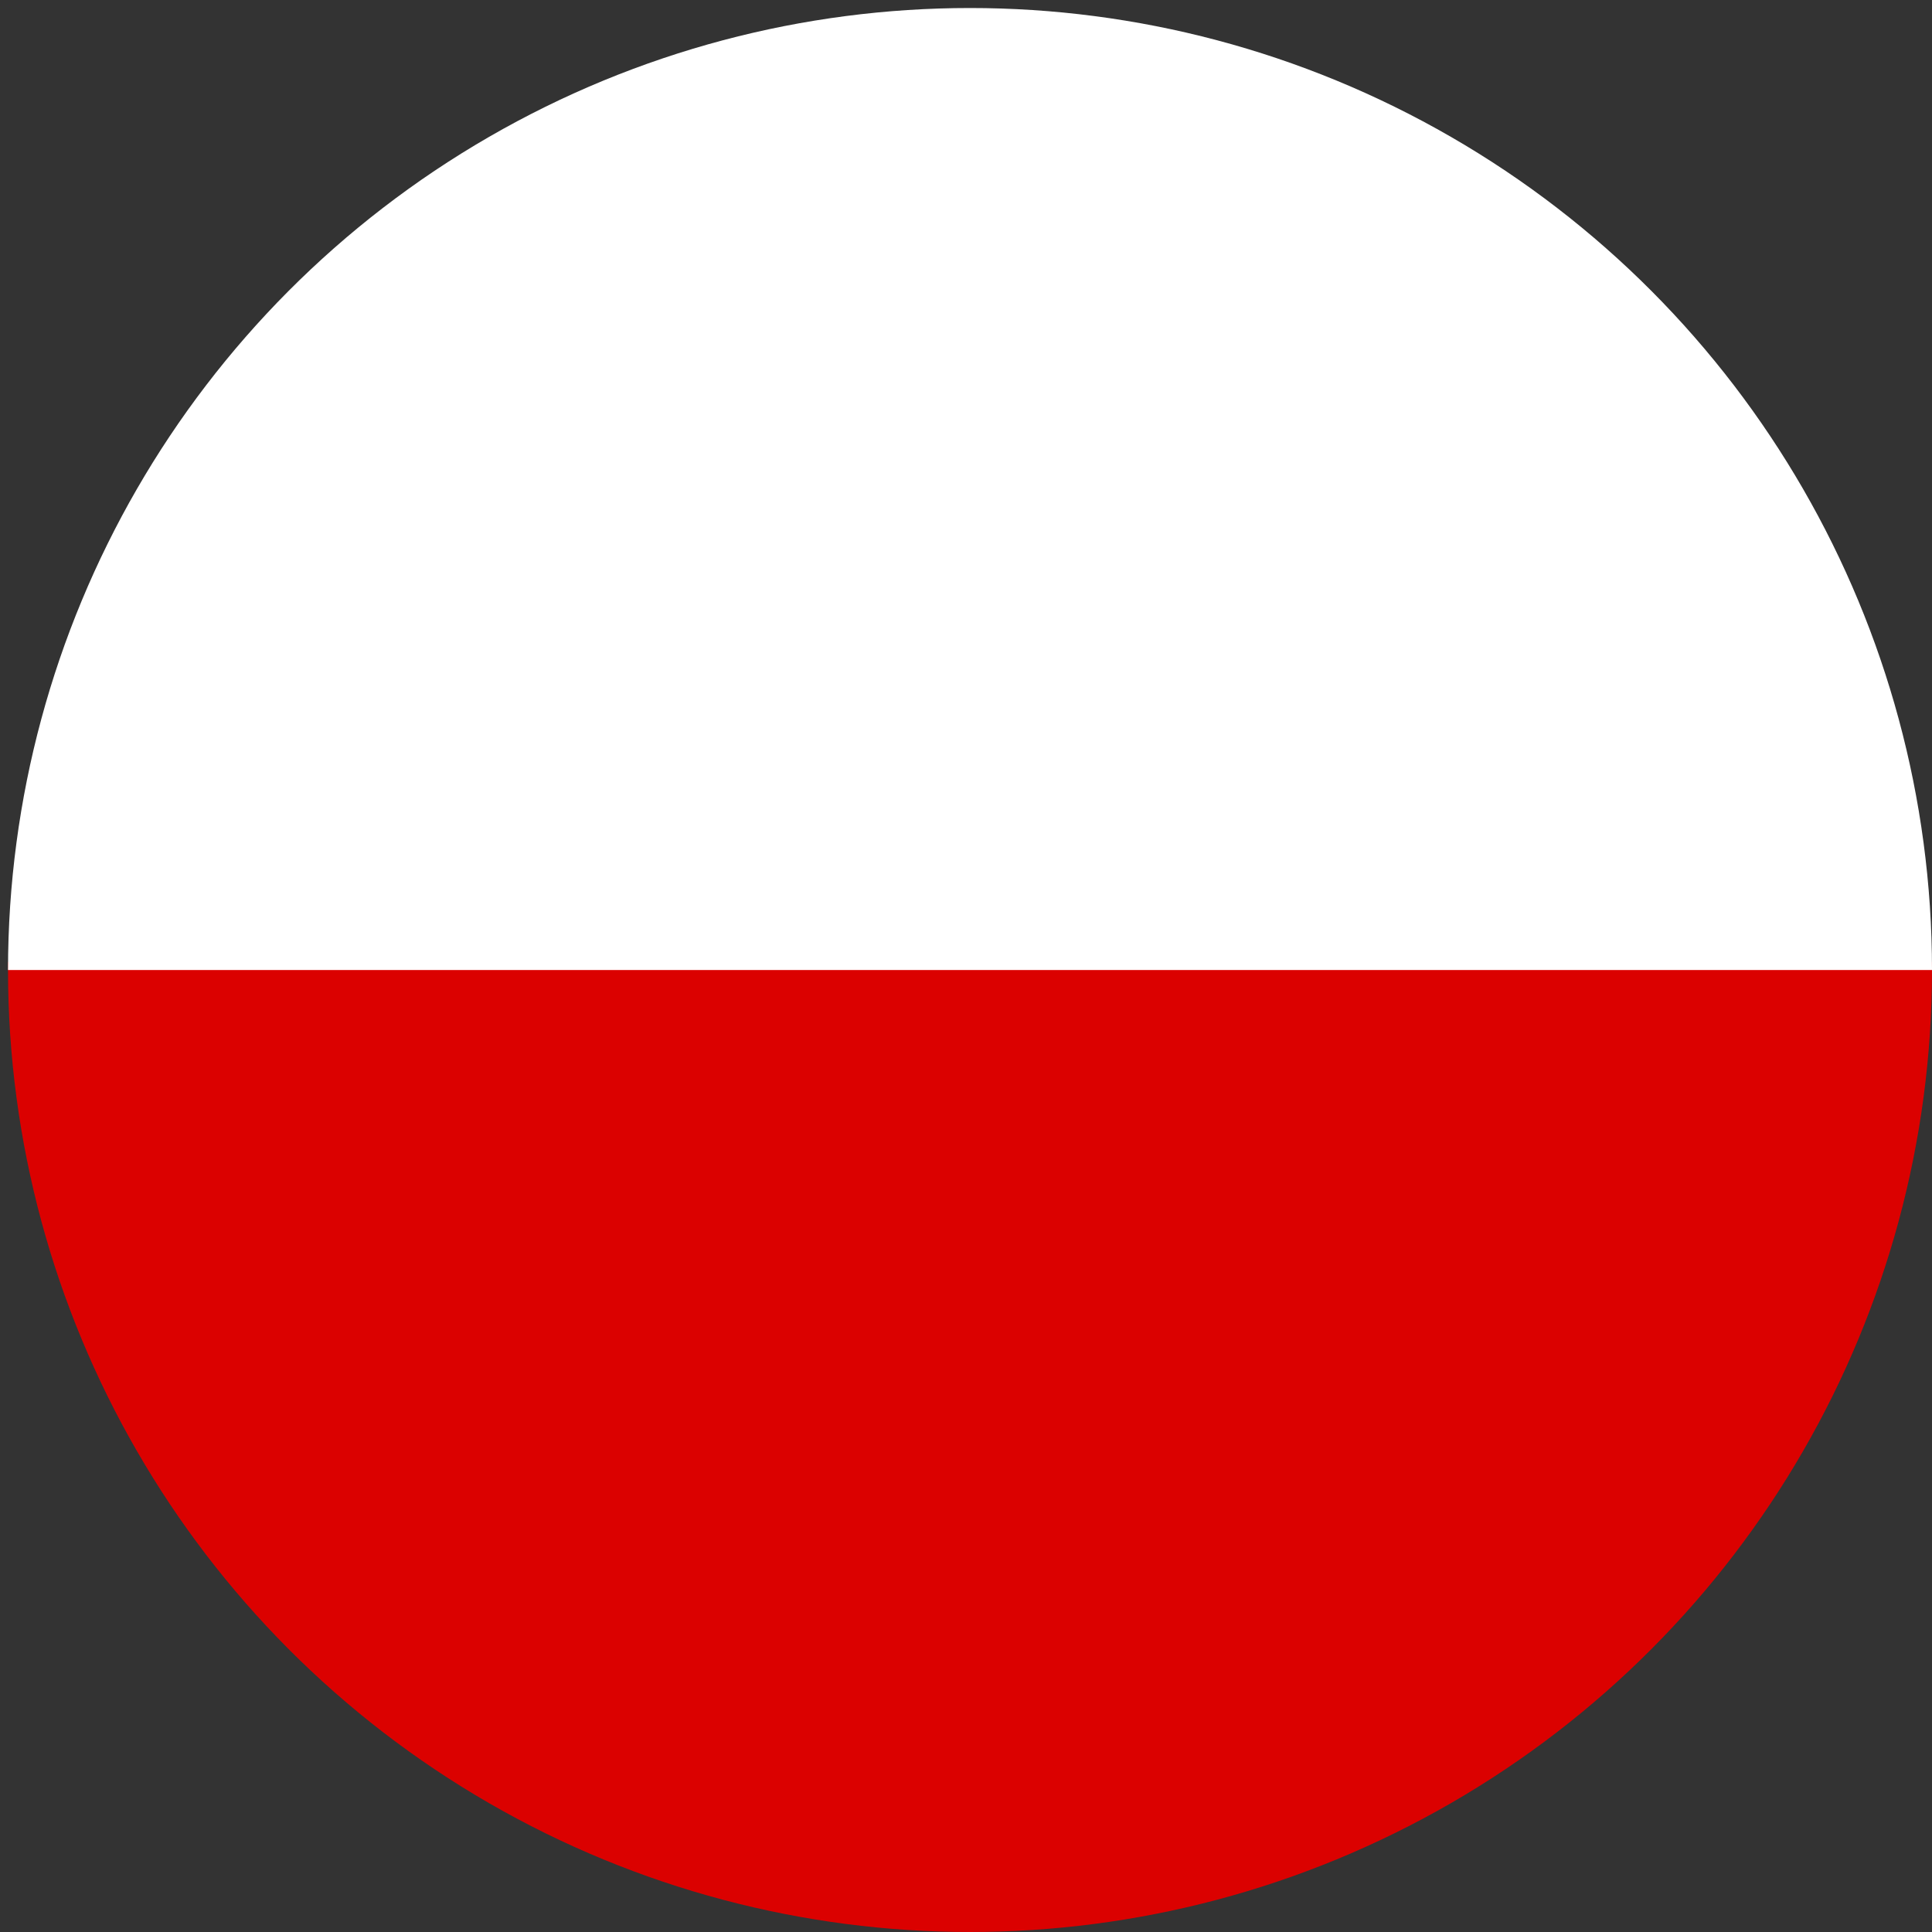 <svg version="1.1" id="Grupo_46" xmlns="http://www.w3.org/2000/svg" xmlns:xlink="http://www.w3.org/1999/xlink" x="0px" y="0px"
	 viewBox="0 0 24.1 24.1" style="enable-background:new 0 0 24.1 24.1;" xml:space="preserve">
<rect x="0" y="0" width="24.1" height="24.1" fill="#333333" stroke="none"/>
<style type="text/css">
	.st0{clip-path:url(#SVGID_2_);}
	.st1{fill:#DB0100;}
	.st2{fill:#FFFFFF;}
</style>
<g>
	<defs>
		<circle id="SVGID_1_" cx="12.1" cy="12.1" r="12"/>
	</defs>
	<clipPath id="SVGID_2_">
		<use xlink:href="#SVGID_1_"  style="overflow:visible;"/>
	</clipPath>
	<g class="st0">
		<rect x="0" y="12" class="st1" width="24.1" height="12.1"/>
		<rect x="0" y="0" class="st2" width="24.1" height="12.1"/>
	</g>
</g>
</svg>
